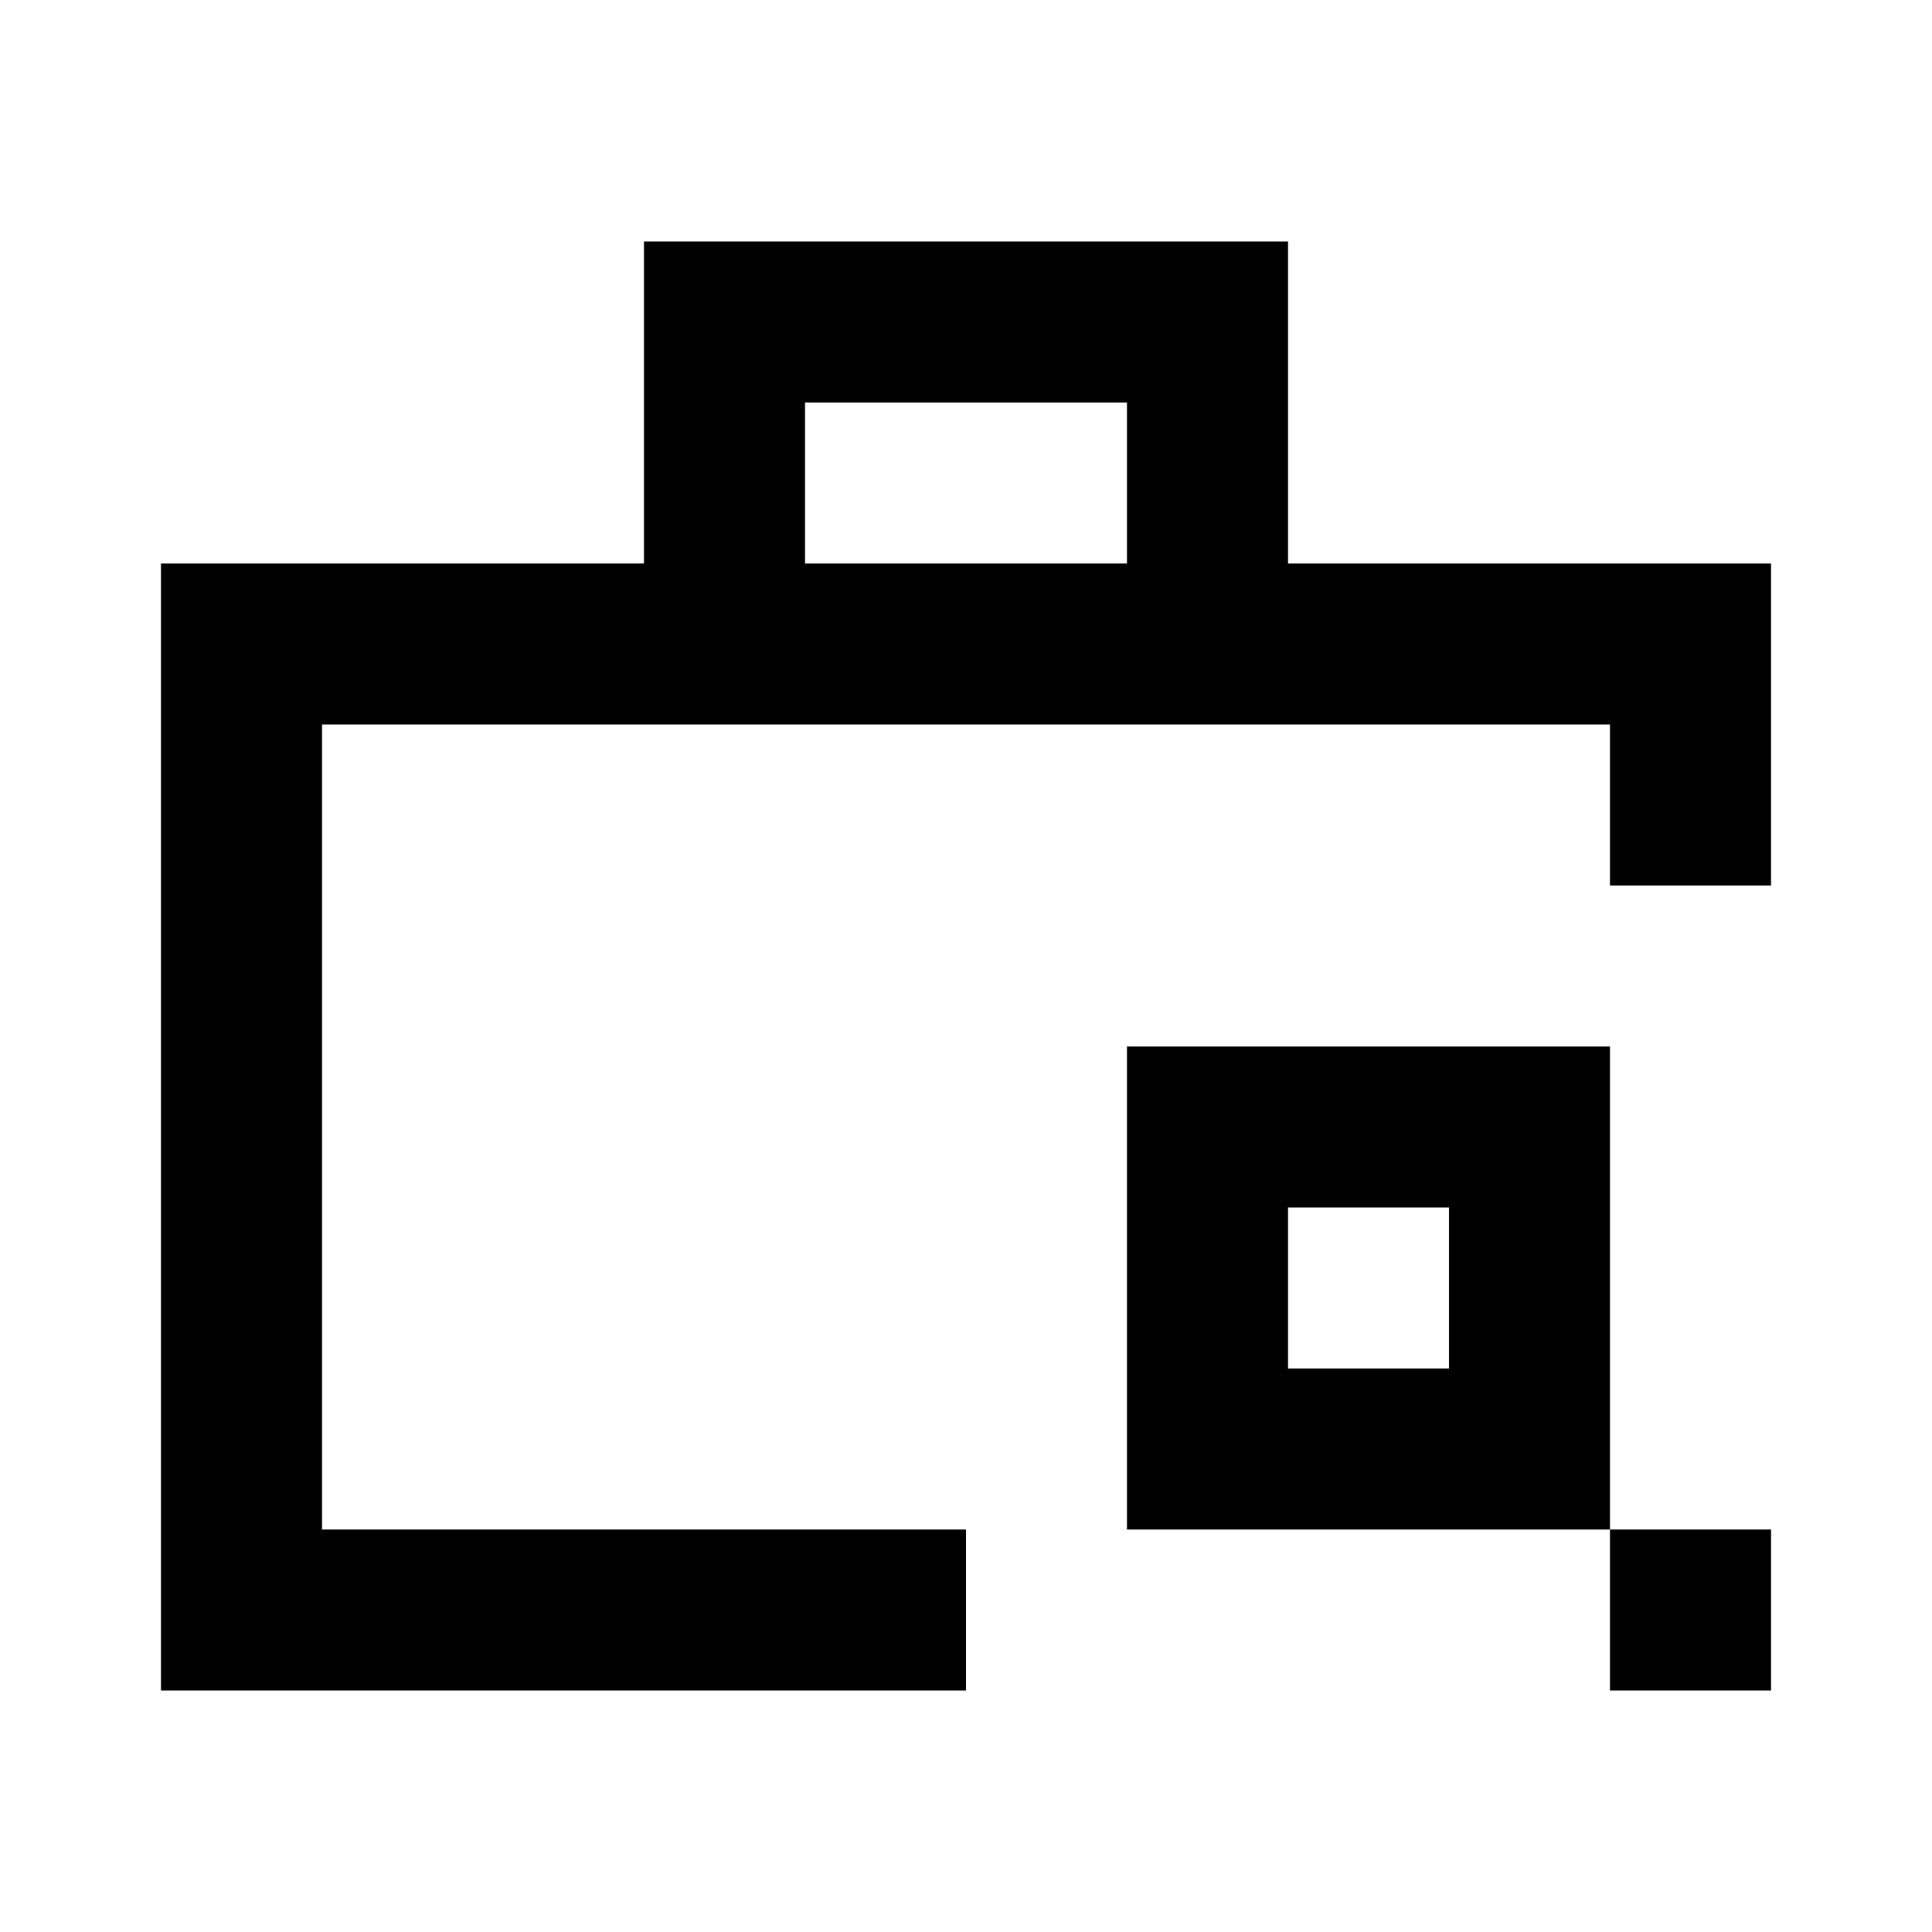 <svg fill="none" xmlns="http://www.w3.org/2000/svg" viewBox="0 0 24 24">
    <path d="M16 3H8v4H2v14h10v-2H4V9h16v2h2V7h-6V3zm-2 4h-4V5h4v2zm6 6h-6v6h6v2h2v-2h-2v-6zm-4 4v-2h2v2h-2z" fill="currentColor"/>
</svg>
